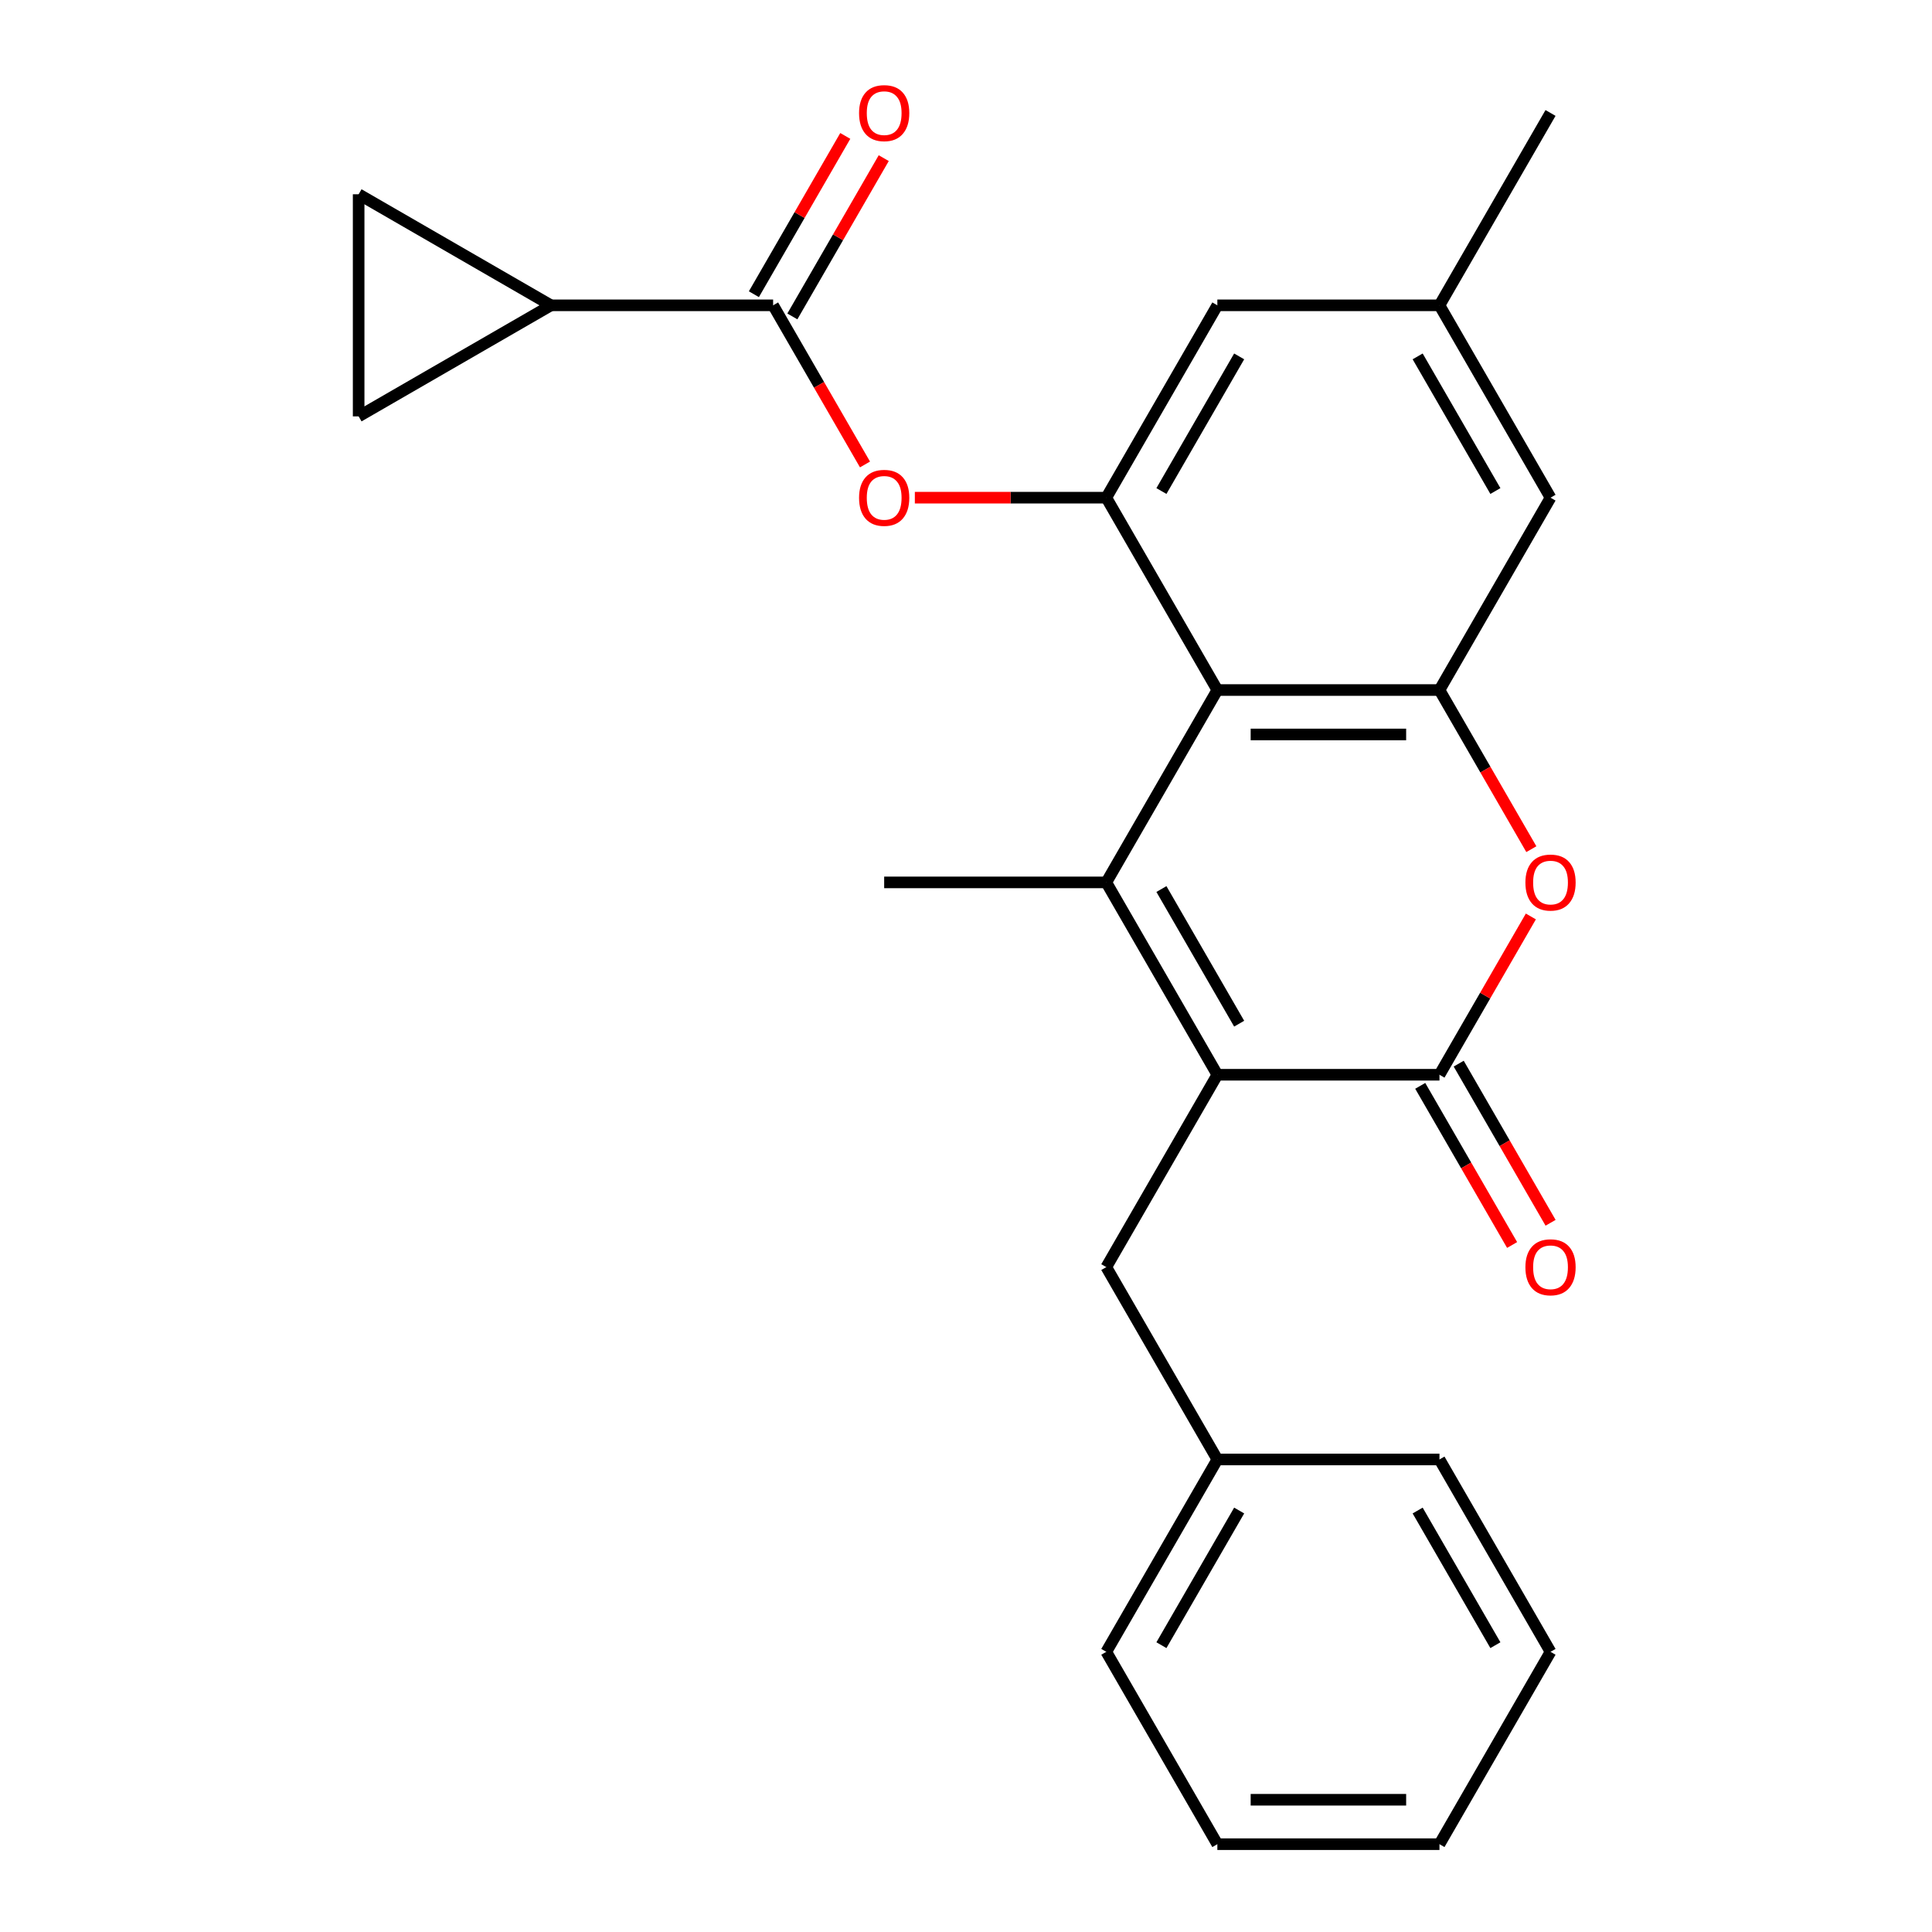<?xml version='1.0' encoding='iso-8859-1'?>
<svg version='1.1' baseProfile='full'
              xmlns='http://www.w3.org/2000/svg'
                      xmlns:rdkit='http://www.rdkit.org/xml'
                      xmlns:xlink='http://www.w3.org/1999/xlink'
                  xml:space='preserve'
width='1000px' height='1000px' viewBox='0 0 1000 1000'>
<!-- END OF HEADER -->
<rect style='opacity:1.0;fill:#FFFFFF;stroke:none' width='1000' height='1000' x='0' y='0'> </rect>
<path class='bond-0' d='M 572.616,456.726 L 630.099,556.29' style='fill:none;fill-rule:evenodd;stroke:#000000;stroke-width:6px;stroke-linecap:butt;stroke-linejoin:miter;stroke-opacity:1' />
<path class='bond-0' d='M 601.151,460.164 L 641.389,529.858' style='fill:none;fill-rule:evenodd;stroke:#000000;stroke-width:6px;stroke-linecap:butt;stroke-linejoin:miter;stroke-opacity:1' />
<path class='bond-1' d='M 572.616,456.726 L 630.099,357.162' style='fill:none;fill-rule:evenodd;stroke:#000000;stroke-width:6px;stroke-linecap:butt;stroke-linejoin:miter;stroke-opacity:1' />
<path class='bond-17' d='M 572.616,456.726 L 457.649,456.726' style='fill:none;fill-rule:evenodd;stroke:#000000;stroke-width:6px;stroke-linecap:butt;stroke-linejoin:miter;stroke-opacity:1' />
<path class='bond-2' d='M 630.099,556.29 L 745.065,556.29' style='fill:none;fill-rule:evenodd;stroke:#000000;stroke-width:6px;stroke-linecap:butt;stroke-linejoin:miter;stroke-opacity:1' />
<path class='bond-11' d='M 630.099,556.29 L 572.616,655.854' style='fill:none;fill-rule:evenodd;stroke:#000000;stroke-width:6px;stroke-linecap:butt;stroke-linejoin:miter;stroke-opacity:1' />
<path class='bond-3' d='M 630.099,357.162 L 745.065,357.162' style='fill:none;fill-rule:evenodd;stroke:#000000;stroke-width:6px;stroke-linecap:butt;stroke-linejoin:miter;stroke-opacity:1' />
<path class='bond-3' d='M 647.344,380.155 L 727.821,380.155' style='fill:none;fill-rule:evenodd;stroke:#000000;stroke-width:6px;stroke-linecap:butt;stroke-linejoin:miter;stroke-opacity:1' />
<path class='bond-5' d='M 630.099,357.162 L 572.616,257.598' style='fill:none;fill-rule:evenodd;stroke:#000000;stroke-width:6px;stroke-linecap:butt;stroke-linejoin:miter;stroke-opacity:1' />
<path class='bond-14' d='M 735.109,562.038 L 758.887,603.223' style='fill:none;fill-rule:evenodd;stroke:#000000;stroke-width:6px;stroke-linecap:butt;stroke-linejoin:miter;stroke-opacity:1' />
<path class='bond-14' d='M 758.887,603.223 L 782.665,644.408' style='fill:none;fill-rule:evenodd;stroke:#FF0000;stroke-width:6px;stroke-linecap:butt;stroke-linejoin:miter;stroke-opacity:1' />
<path class='bond-14' d='M 755.022,550.541 L 778.8,591.726' style='fill:none;fill-rule:evenodd;stroke:#000000;stroke-width:6px;stroke-linecap:butt;stroke-linejoin:miter;stroke-opacity:1' />
<path class='bond-14' d='M 778.8,591.726 L 802.578,632.911' style='fill:none;fill-rule:evenodd;stroke:#FF0000;stroke-width:6px;stroke-linecap:butt;stroke-linejoin:miter;stroke-opacity:1' />
<path class='bond-25' d='M 745.065,556.29 L 768.717,515.325' style='fill:none;fill-rule:evenodd;stroke:#000000;stroke-width:6px;stroke-linecap:butt;stroke-linejoin:miter;stroke-opacity:1' />
<path class='bond-25' d='M 768.717,515.325 L 792.368,474.36' style='fill:none;fill-rule:evenodd;stroke:#FF0000;stroke-width:6px;stroke-linecap:butt;stroke-linejoin:miter;stroke-opacity:1' />
<path class='bond-4' d='M 745.065,357.162 L 768.844,398.347' style='fill:none;fill-rule:evenodd;stroke:#000000;stroke-width:6px;stroke-linecap:butt;stroke-linejoin:miter;stroke-opacity:1' />
<path class='bond-4' d='M 768.844,398.347 L 792.622,439.532' style='fill:none;fill-rule:evenodd;stroke:#FF0000;stroke-width:6px;stroke-linecap:butt;stroke-linejoin:miter;stroke-opacity:1' />
<path class='bond-12' d='M 745.065,357.162 L 802.549,257.598' style='fill:none;fill-rule:evenodd;stroke:#000000;stroke-width:6px;stroke-linecap:butt;stroke-linejoin:miter;stroke-opacity:1' />
<path class='bond-7' d='M 572.616,257.598 L 523.07,257.598' style='fill:none;fill-rule:evenodd;stroke:#000000;stroke-width:6px;stroke-linecap:butt;stroke-linejoin:miter;stroke-opacity:1' />
<path class='bond-7' d='M 523.07,257.598 L 473.523,257.598' style='fill:none;fill-rule:evenodd;stroke:#FF0000;stroke-width:6px;stroke-linecap:butt;stroke-linejoin:miter;stroke-opacity:1' />
<path class='bond-13' d='M 572.616,257.598 L 630.099,158.034' style='fill:none;fill-rule:evenodd;stroke:#000000;stroke-width:6px;stroke-linecap:butt;stroke-linejoin:miter;stroke-opacity:1' />
<path class='bond-13' d='M 601.151,254.16 L 641.389,184.465' style='fill:none;fill-rule:evenodd;stroke:#000000;stroke-width:6px;stroke-linecap:butt;stroke-linejoin:miter;stroke-opacity:1' />
<path class='bond-6' d='M 400.166,158.034 L 423.944,199.219' style='fill:none;fill-rule:evenodd;stroke:#000000;stroke-width:6px;stroke-linecap:butt;stroke-linejoin:miter;stroke-opacity:1' />
<path class='bond-6' d='M 423.944,199.219 L 447.722,240.404' style='fill:none;fill-rule:evenodd;stroke:#FF0000;stroke-width:6px;stroke-linecap:butt;stroke-linejoin:miter;stroke-opacity:1' />
<path class='bond-8' d='M 400.166,158.034 L 285.199,158.034' style='fill:none;fill-rule:evenodd;stroke:#000000;stroke-width:6px;stroke-linecap:butt;stroke-linejoin:miter;stroke-opacity:1' />
<path class='bond-15' d='M 410.122,163.782 L 433.773,122.817' style='fill:none;fill-rule:evenodd;stroke:#000000;stroke-width:6px;stroke-linecap:butt;stroke-linejoin:miter;stroke-opacity:1' />
<path class='bond-15' d='M 433.773,122.817 L 457.424,81.853' style='fill:none;fill-rule:evenodd;stroke:#FF0000;stroke-width:6px;stroke-linecap:butt;stroke-linejoin:miter;stroke-opacity:1' />
<path class='bond-15' d='M 390.21,152.286 L 413.861,111.321' style='fill:none;fill-rule:evenodd;stroke:#000000;stroke-width:6px;stroke-linecap:butt;stroke-linejoin:miter;stroke-opacity:1' />
<path class='bond-15' d='M 413.861,111.321 L 437.512,70.356' style='fill:none;fill-rule:evenodd;stroke:#FF0000;stroke-width:6px;stroke-linecap:butt;stroke-linejoin:miter;stroke-opacity:1' />
<path class='bond-9' d='M 285.199,158.034 L 185.635,215.517' style='fill:none;fill-rule:evenodd;stroke:#000000;stroke-width:6px;stroke-linecap:butt;stroke-linejoin:miter;stroke-opacity:1' />
<path class='bond-10' d='M 285.199,158.034 L 185.635,100.551' style='fill:none;fill-rule:evenodd;stroke:#000000;stroke-width:6px;stroke-linecap:butt;stroke-linejoin:miter;stroke-opacity:1' />
<path class='bond-27' d='M 185.635,215.517 L 185.635,100.551' style='fill:none;fill-rule:evenodd;stroke:#000000;stroke-width:6px;stroke-linecap:butt;stroke-linejoin:miter;stroke-opacity:1' />
<path class='bond-18' d='M 572.616,655.854 L 630.099,755.418' style='fill:none;fill-rule:evenodd;stroke:#000000;stroke-width:6px;stroke-linecap:butt;stroke-linejoin:miter;stroke-opacity:1' />
<path class='bond-26' d='M 802.549,257.598 L 745.065,158.034' style='fill:none;fill-rule:evenodd;stroke:#000000;stroke-width:6px;stroke-linecap:butt;stroke-linejoin:miter;stroke-opacity:1' />
<path class='bond-26' d='M 774.013,254.16 L 733.775,184.465' style='fill:none;fill-rule:evenodd;stroke:#000000;stroke-width:6px;stroke-linecap:butt;stroke-linejoin:miter;stroke-opacity:1' />
<path class='bond-16' d='M 630.099,158.034 L 745.065,158.034' style='fill:none;fill-rule:evenodd;stroke:#000000;stroke-width:6px;stroke-linecap:butt;stroke-linejoin:miter;stroke-opacity:1' />
<path class='bond-19' d='M 745.065,158.034 L 802.549,58.47' style='fill:none;fill-rule:evenodd;stroke:#000000;stroke-width:6px;stroke-linecap:butt;stroke-linejoin:miter;stroke-opacity:1' />
<path class='bond-20' d='M 630.099,755.418 L 572.616,854.982' style='fill:none;fill-rule:evenodd;stroke:#000000;stroke-width:6px;stroke-linecap:butt;stroke-linejoin:miter;stroke-opacity:1' />
<path class='bond-20' d='M 641.389,781.849 L 601.151,851.544' style='fill:none;fill-rule:evenodd;stroke:#000000;stroke-width:6px;stroke-linecap:butt;stroke-linejoin:miter;stroke-opacity:1' />
<path class='bond-21' d='M 630.099,755.418 L 745.065,755.418' style='fill:none;fill-rule:evenodd;stroke:#000000;stroke-width:6px;stroke-linecap:butt;stroke-linejoin:miter;stroke-opacity:1' />
<path class='bond-23' d='M 572.616,854.982 L 630.099,954.545' style='fill:none;fill-rule:evenodd;stroke:#000000;stroke-width:6px;stroke-linecap:butt;stroke-linejoin:miter;stroke-opacity:1' />
<path class='bond-22' d='M 745.065,755.418 L 802.549,854.982' style='fill:none;fill-rule:evenodd;stroke:#000000;stroke-width:6px;stroke-linecap:butt;stroke-linejoin:miter;stroke-opacity:1' />
<path class='bond-22' d='M 733.775,781.849 L 774.013,851.544' style='fill:none;fill-rule:evenodd;stroke:#000000;stroke-width:6px;stroke-linecap:butt;stroke-linejoin:miter;stroke-opacity:1' />
<path class='bond-24' d='M 802.549,854.982 L 745.065,954.545' style='fill:none;fill-rule:evenodd;stroke:#000000;stroke-width:6px;stroke-linecap:butt;stroke-linejoin:miter;stroke-opacity:1' />
<path class='bond-28' d='M 630.099,954.545 L 745.065,954.545' style='fill:none;fill-rule:evenodd;stroke:#000000;stroke-width:6px;stroke-linecap:butt;stroke-linejoin:miter;stroke-opacity:1' />
<path class='bond-28' d='M 647.344,931.552 L 727.821,931.552' style='fill:none;fill-rule:evenodd;stroke:#000000;stroke-width:6px;stroke-linecap:butt;stroke-linejoin:miter;stroke-opacity:1' />
<path  class='atom-5' d='M 789.549 456.806
Q 789.549 450.006, 792.909 446.206
Q 796.269 442.406, 802.549 442.406
Q 808.829 442.406, 812.189 446.206
Q 815.549 450.006, 815.549 456.806
Q 815.549 463.686, 812.149 467.606
Q 808.749 471.486, 802.549 471.486
Q 796.309 471.486, 792.909 467.606
Q 789.549 463.726, 789.549 456.806
M 802.549 468.286
Q 806.869 468.286, 809.189 465.406
Q 811.549 462.486, 811.549 456.806
Q 811.549 451.246, 809.189 448.446
Q 806.869 445.606, 802.549 445.606
Q 798.229 445.606, 795.869 448.406
Q 793.549 451.206, 793.549 456.806
Q 793.549 462.526, 795.869 465.406
Q 798.229 468.286, 802.549 468.286
' fill='#FF0000'/>
<path  class='atom-8' d='M 444.649 257.678
Q 444.649 250.878, 448.009 247.078
Q 451.369 243.278, 457.649 243.278
Q 463.929 243.278, 467.289 247.078
Q 470.649 250.878, 470.649 257.678
Q 470.649 264.558, 467.249 268.478
Q 463.849 272.358, 457.649 272.358
Q 451.409 272.358, 448.009 268.478
Q 444.649 264.598, 444.649 257.678
M 457.649 269.158
Q 461.969 269.158, 464.289 266.278
Q 466.649 263.358, 466.649 257.678
Q 466.649 252.118, 464.289 249.318
Q 461.969 246.478, 457.649 246.478
Q 453.329 246.478, 450.969 249.278
Q 448.649 252.078, 448.649 257.678
Q 448.649 263.398, 450.969 266.278
Q 453.329 269.158, 457.649 269.158
' fill='#FF0000'/>
<path  class='atom-15' d='M 789.549 655.934
Q 789.549 649.134, 792.909 645.334
Q 796.269 641.534, 802.549 641.534
Q 808.829 641.534, 812.189 645.334
Q 815.549 649.134, 815.549 655.934
Q 815.549 662.814, 812.149 666.734
Q 808.749 670.614, 802.549 670.614
Q 796.309 670.614, 792.909 666.734
Q 789.549 662.854, 789.549 655.934
M 802.549 667.414
Q 806.869 667.414, 809.189 664.534
Q 811.549 661.614, 811.549 655.934
Q 811.549 650.374, 809.189 647.574
Q 806.869 644.734, 802.549 644.734
Q 798.229 644.734, 795.869 647.534
Q 793.549 650.334, 793.549 655.934
Q 793.549 661.654, 795.869 664.534
Q 798.229 667.414, 802.549 667.414
' fill='#FF0000'/>
<path  class='atom-16' d='M 444.649 58.55
Q 444.649 51.75, 448.009 47.95
Q 451.369 44.15, 457.649 44.15
Q 463.929 44.15, 467.289 47.95
Q 470.649 51.75, 470.649 58.55
Q 470.649 65.43, 467.249 69.35
Q 463.849 73.23, 457.649 73.23
Q 451.409 73.23, 448.009 69.35
Q 444.649 65.47, 444.649 58.55
M 457.649 70.03
Q 461.969 70.03, 464.289 67.15
Q 466.649 64.23, 466.649 58.55
Q 466.649 52.99, 464.289 50.19
Q 461.969 47.35, 457.649 47.35
Q 453.329 47.35, 450.969 50.15
Q 448.649 52.95, 448.649 58.55
Q 448.649 64.27, 450.969 67.15
Q 453.329 70.03, 457.649 70.03
' fill='#FF0000'/>
</svg>

